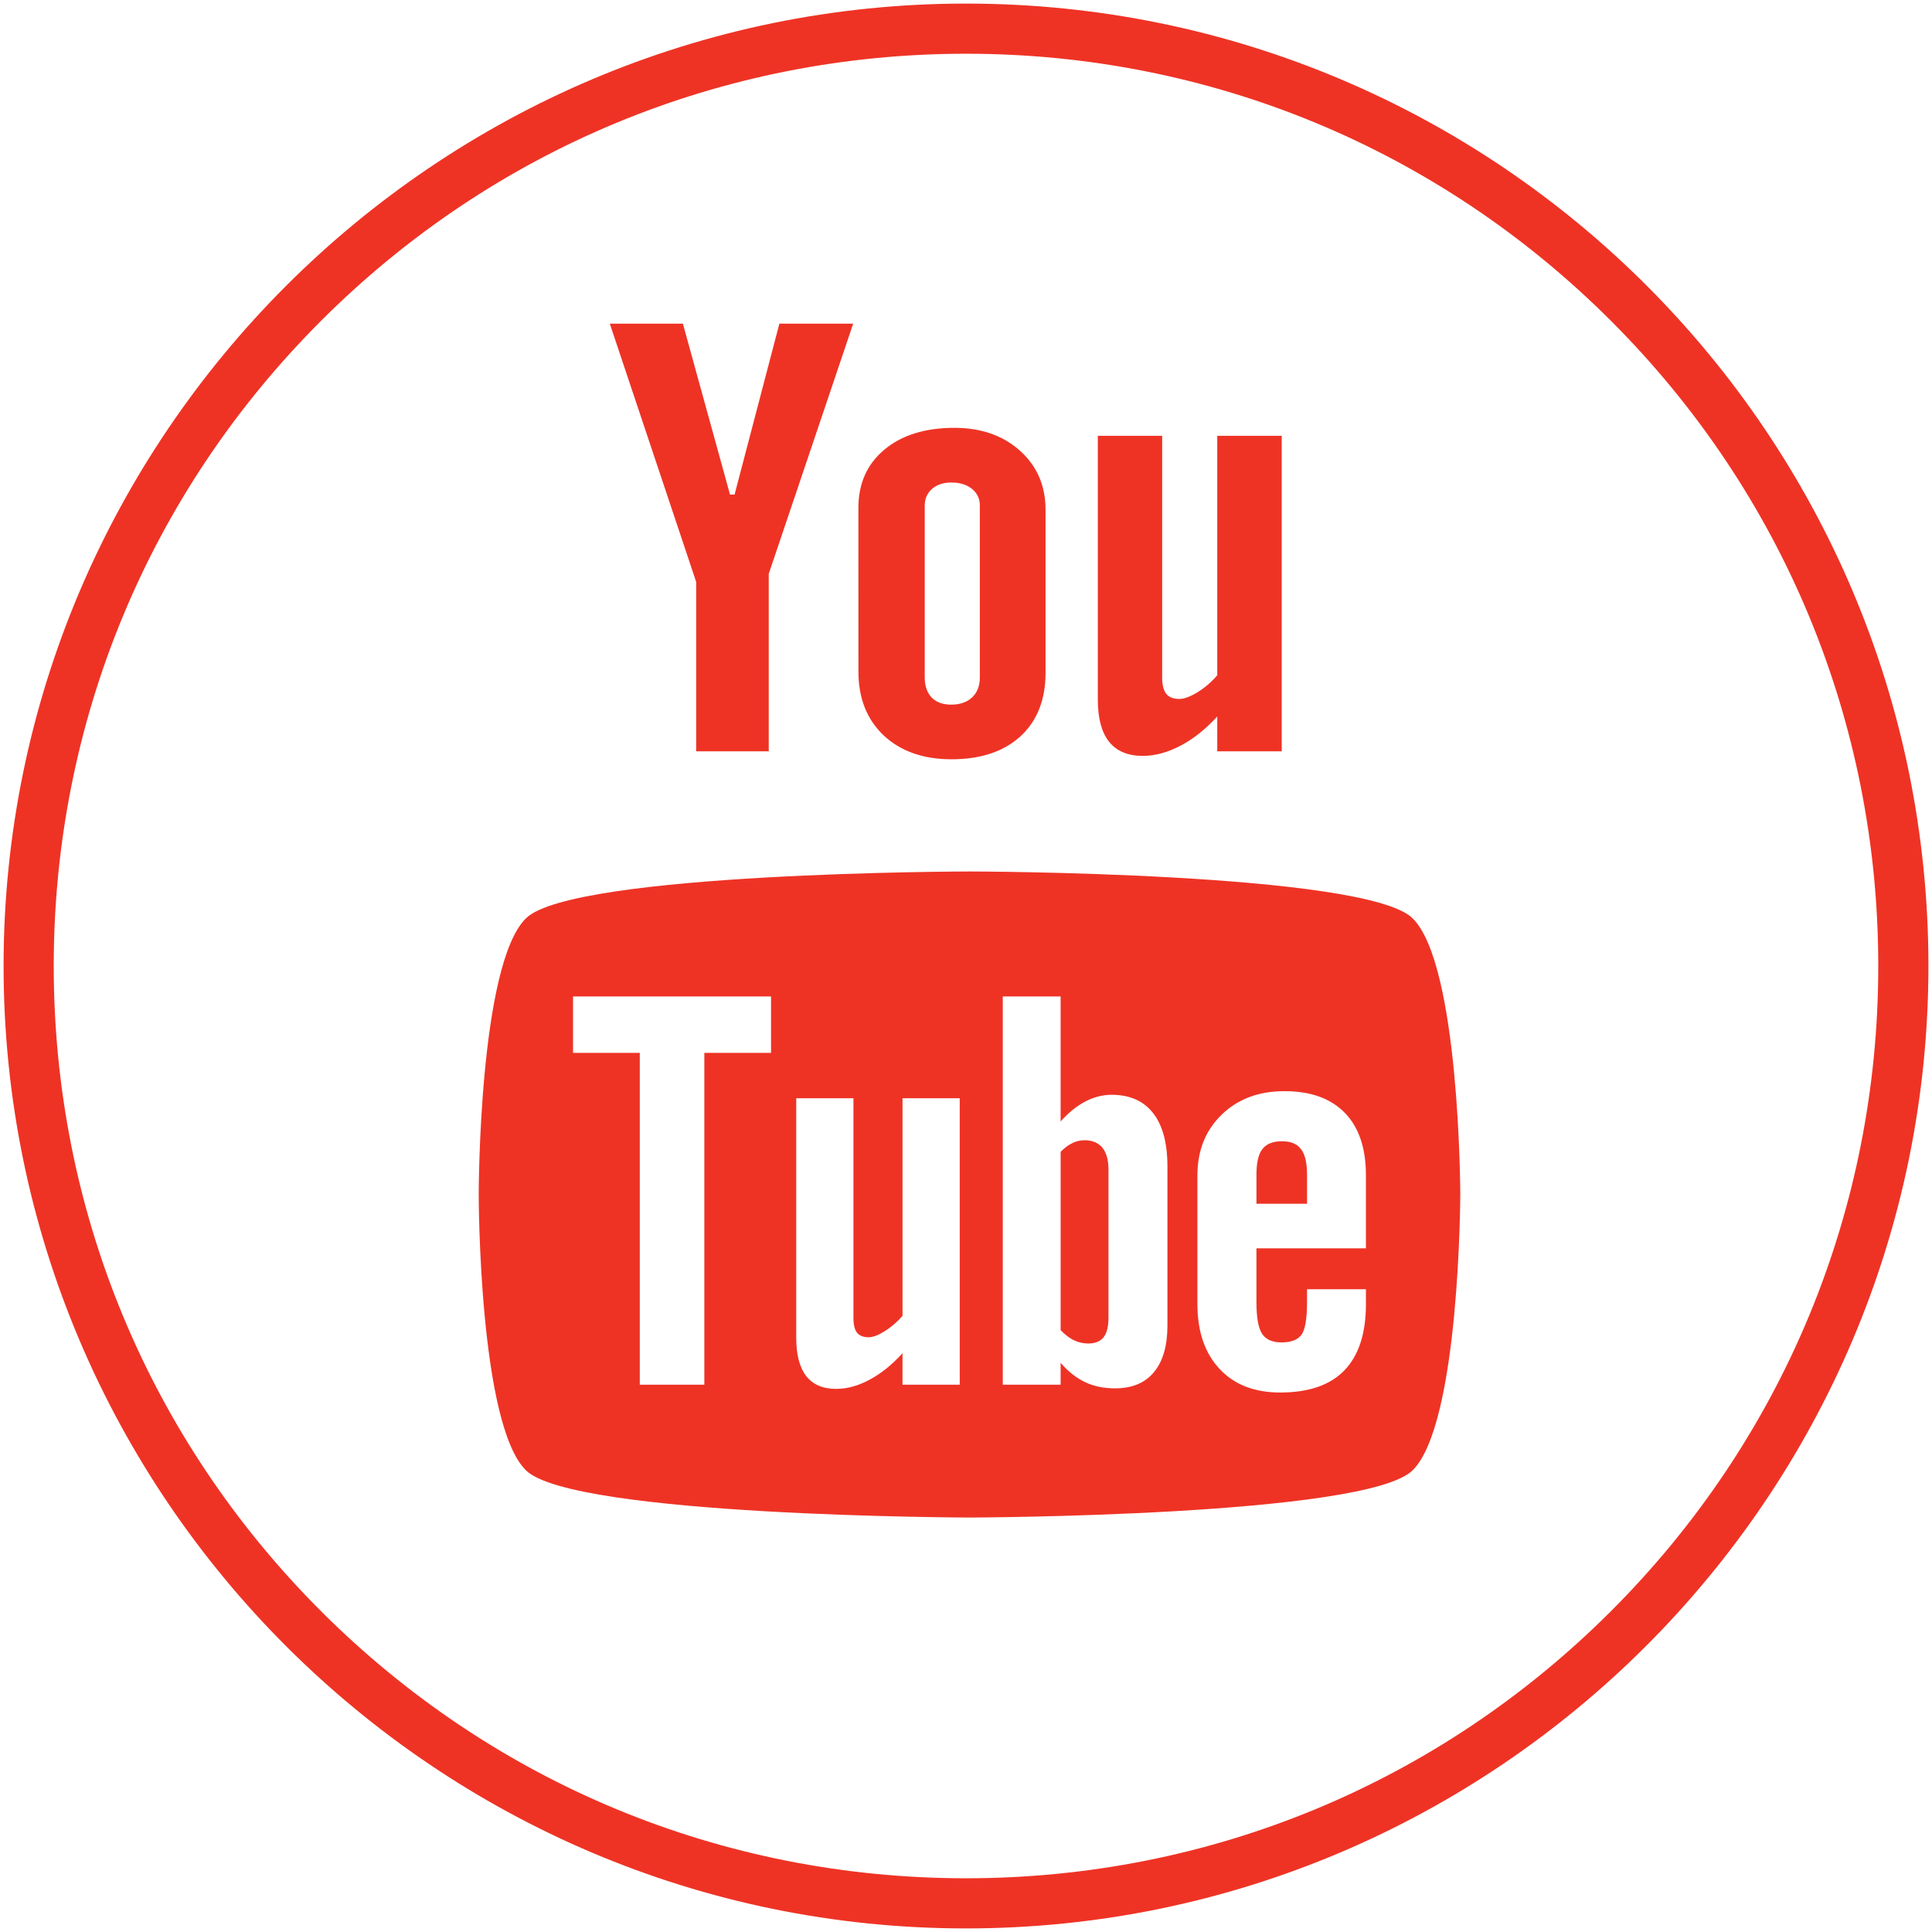 <?xml version="1.0" encoding="utf-8"?>
<!-- Generator: Adobe Illustrator 13.0.0, SVG Export Plug-In . SVG Version: 6.00 Build 14948)  -->
<!DOCTYPE svg PUBLIC "-//W3C//DTD SVG 1.1//EN" "http://www.w3.org/Graphics/SVG/1.1/DTD/svg11.dtd">
<svg version="1.1" id="Layer_1" xmlns="http://www.w3.org/2000/svg" xmlns:xlink="http://www.w3.org/1999/xlink" x="0px" y="0px"
	 width="269.68px" height="269.68px" viewBox="0 0 269.68 269.68" enable-background="new 0 0 269.68 269.68" xml:space="preserve">
<g>
	<g>
		<g>
			<g>
				<defs>
					<path id="SVGID_1_" d="M0.5,134.839c0,74.009,60.332,134.341,134.339,134.341c74.009,0,134.341-60.332,134.341-134.341
						C269.982,60.832,209.65,0.5,134.839,0.5C60.832,0.5,0.5,60.832,0.5,134.839"/>
				</defs>
				<clipPath id="SVGID_2_">
					<use xlink:href="#SVGID_1_"  overflow="visible"/>
				</clipPath>
				<g clip-path="url(#SVGID_2_)">
					<g>
						<path fill="#EE3325" d="M134.839,0.5c74.193,0,134.341,60.146,134.341,134.339c0,74.193-60.146,134.341-134.341,134.341
							C60.645,269.179,0.5,209.032,0.5,134.839C0.5,60.646,60.646,0.5,134.839,0.5 M134.839,7.5
							c-34.013,0-65.99,13.246-90.042,37.297C20.746,68.848,7.5,100.826,7.5,134.839c0,34.015,13.246,65.991,37.297,90.043
							c24.052,24.052,56.029,37.298,90.042,37.298c34.015,0,65.991-13.246,90.043-37.298s37.298-56.028,37.298-90.043
							c0-34.013-13.246-65.99-37.298-90.042C200.83,20.746,168.853,7.5,134.839,7.5L134.839,7.5z"/>
					</g>
				</g>
			</g>
		</g>
	</g>
</g>
<g>
	<g>
		<g>
			<polygon fill="#EE3325" points="85.118,45.174 95.32,45.174 101.9,69.038 102.536,69.038 108.792,45.174 119.094,45.174 
				107.305,80.104 107.305,104.874 97.175,104.874 97.175,81.22 			"/>
			<path fill="#EE3325" d="M119.819,70.907c0-3.42,1.21-6.136,3.641-8.153c2.419-2.021,5.683-3.034,9.763-3.034
				c3.72,0,6.775,1.065,9.161,3.2c2.366,2.128,3.56,4.876,3.56,8.233v22.752c0,3.764-1.165,6.714-3.486,8.862
				c-2.349,2.143-5.551,3.219-9.646,3.219c-3.927,0-7.083-1.113-9.449-3.317c-2.349-2.215-3.54-5.194-3.54-8.938L119.819,70.907
				L119.819,70.907z M129.081,94.564c0,1.206,0.33,2.133,0.967,2.801c0.639,0.664,1.553,0.991,2.744,0.991
				c1.219,0,2.18-0.341,2.903-1.009c0.718-0.682,1.077-1.608,1.077-2.783V70.57c0-0.963-0.367-1.739-1.104-2.335
				c-0.734-0.592-1.694-0.883-2.878-0.883c-1.104,0-1.99,0.292-2.68,0.883c-0.682,0.596-1.03,1.371-1.03,2.335V94.564
				L129.081,94.564z"/>
			<path fill="#EE3325" d="M178.913,60.831v44.042h-9.001v-4.862c-1.639,1.788-3.369,3.164-5.172,4.097
				c-1.794,0.937-3.533,1.403-5.217,1.403c-2.099,0-3.649-0.659-4.707-1.969c-1.048-1.313-1.576-3.275-1.576-5.902V60.831h8.981
				v33.766c0,1.044,0.207,1.797,0.583,2.263c0.366,0.466,0.985,0.704,1.827,0.704c0.654,0,1.497-0.313,2.511-0.928
				c1.005-0.619,1.937-1.408,2.77-2.376V60.831H178.913z"/>
		</g>
		<g>
			<path fill="#EE3325" d="M151.392,159.162c-0.573,0-1.139,0.121-1.693,0.392c-0.556,0.259-1.102,0.668-1.648,1.221v24.911
				c0.646,0.646,1.281,1.134,1.899,1.412c0.61,0.281,1.247,0.435,1.928,0.435c0.979,0,1.695-0.283,2.152-0.855
				c0.456-0.561,0.698-1.467,0.698-2.753v-20.646c0-1.349-0.279-2.374-0.844-3.074C153.302,159.513,152.468,159.162,151.392,159.162
				z"/>
			<path fill="#EE3325" d="M178.949,159.306c-1.272,0-2.186,0.354-2.742,1.104c-0.557,0.698-0.824,1.907-0.824,3.58v4.038h7.063
				v-4.038c0-1.673-0.287-2.882-0.843-3.58C181.065,159.66,180.159,159.306,178.949,159.306z"/>
			<path fill="#EE3325" d="M197.175,128.177c-6.563-6.449-61.873-6.535-61.873-6.531c0-0.004-55.302,0.082-61.882,6.531
				c-6.581,6.459-6.598,38.346-6.598,38.529v0.061c0,0.182,0.019,32.016,6.598,38.476c6.579,6.444,61.882,6.584,61.882,6.584
				s55.312-0.14,61.873-6.585c6.607-6.48,6.66-38.534,6.66-38.534C203.835,166.522,203.764,134.636,197.175,128.177z
				 M107.627,146.962h-9.313v46.324h-9.01v-46.324H79.99v-7.869h27.637V146.962L107.627,146.962z M133.965,193.286h-7.987v-4.396
				c-1.487,1.631-3.012,2.862-4.615,3.707c-1.596,0.858-3.138,1.271-4.646,1.271c-1.854,0-3.227-0.583-4.176-1.783
				c-0.924-1.196-1.398-2.968-1.398-5.355V153.3h7.986v30.669c0,0.949,0.17,1.632,0.496,2.053c0.35,0.431,0.896,0.638,1.64,0.638
				c0.583,0,1.336-0.283,2.231-0.845c0.905-0.564,1.721-1.272,2.483-2.137V153.3h7.985L133.965,193.286L133.965,193.286z
				 M162.957,185.025c0,2.828-0.629,4.997-1.884,6.509c-1.245,1.514-3.064,2.259-5.431,2.259c-1.568,0-2.958-0.281-4.179-0.865
				c-1.219-0.581-2.376-1.479-3.415-2.706v3.064h-8.075v-54.193h8.075v17.448c1.084-1.211,2.223-2.147,3.425-2.773
				c1.219-0.638,2.446-0.951,3.685-0.951c2.537,0,4.465,0.853,5.791,2.547c1.345,1.707,2.009,4.203,2.009,7.476L162.957,185.025
				L162.957,185.025z M190.668,174.252h-15.286v7.532c0,2.108,0.26,3.564,0.78,4.385c0.536,0.812,1.435,1.211,2.706,1.211
				c1.327,0,2.251-0.347,2.779-1.036c0.52-0.689,0.797-2.203,0.797-4.56v-1.823h8.222v2.054c0,4.103-0.996,7.188-3.013,9.273
				c-1.99,2.063-4.983,3.087-8.964,3.087c-3.578,0-6.401-1.089-8.455-3.294c-2.052-2.19-3.093-5.213-3.093-9.066v-17.957
				c0-3.454,1.139-6.297,3.398-8.477c2.258-2.182,5.161-3.271,8.749-3.271c3.656,0,6.471,1.013,8.436,3.034
				c1.964,2.018,2.94,4.921,2.94,8.713v10.193L190.668,174.252L190.668,174.252z"/>
		</g>
	</g>
</g>
</svg>
